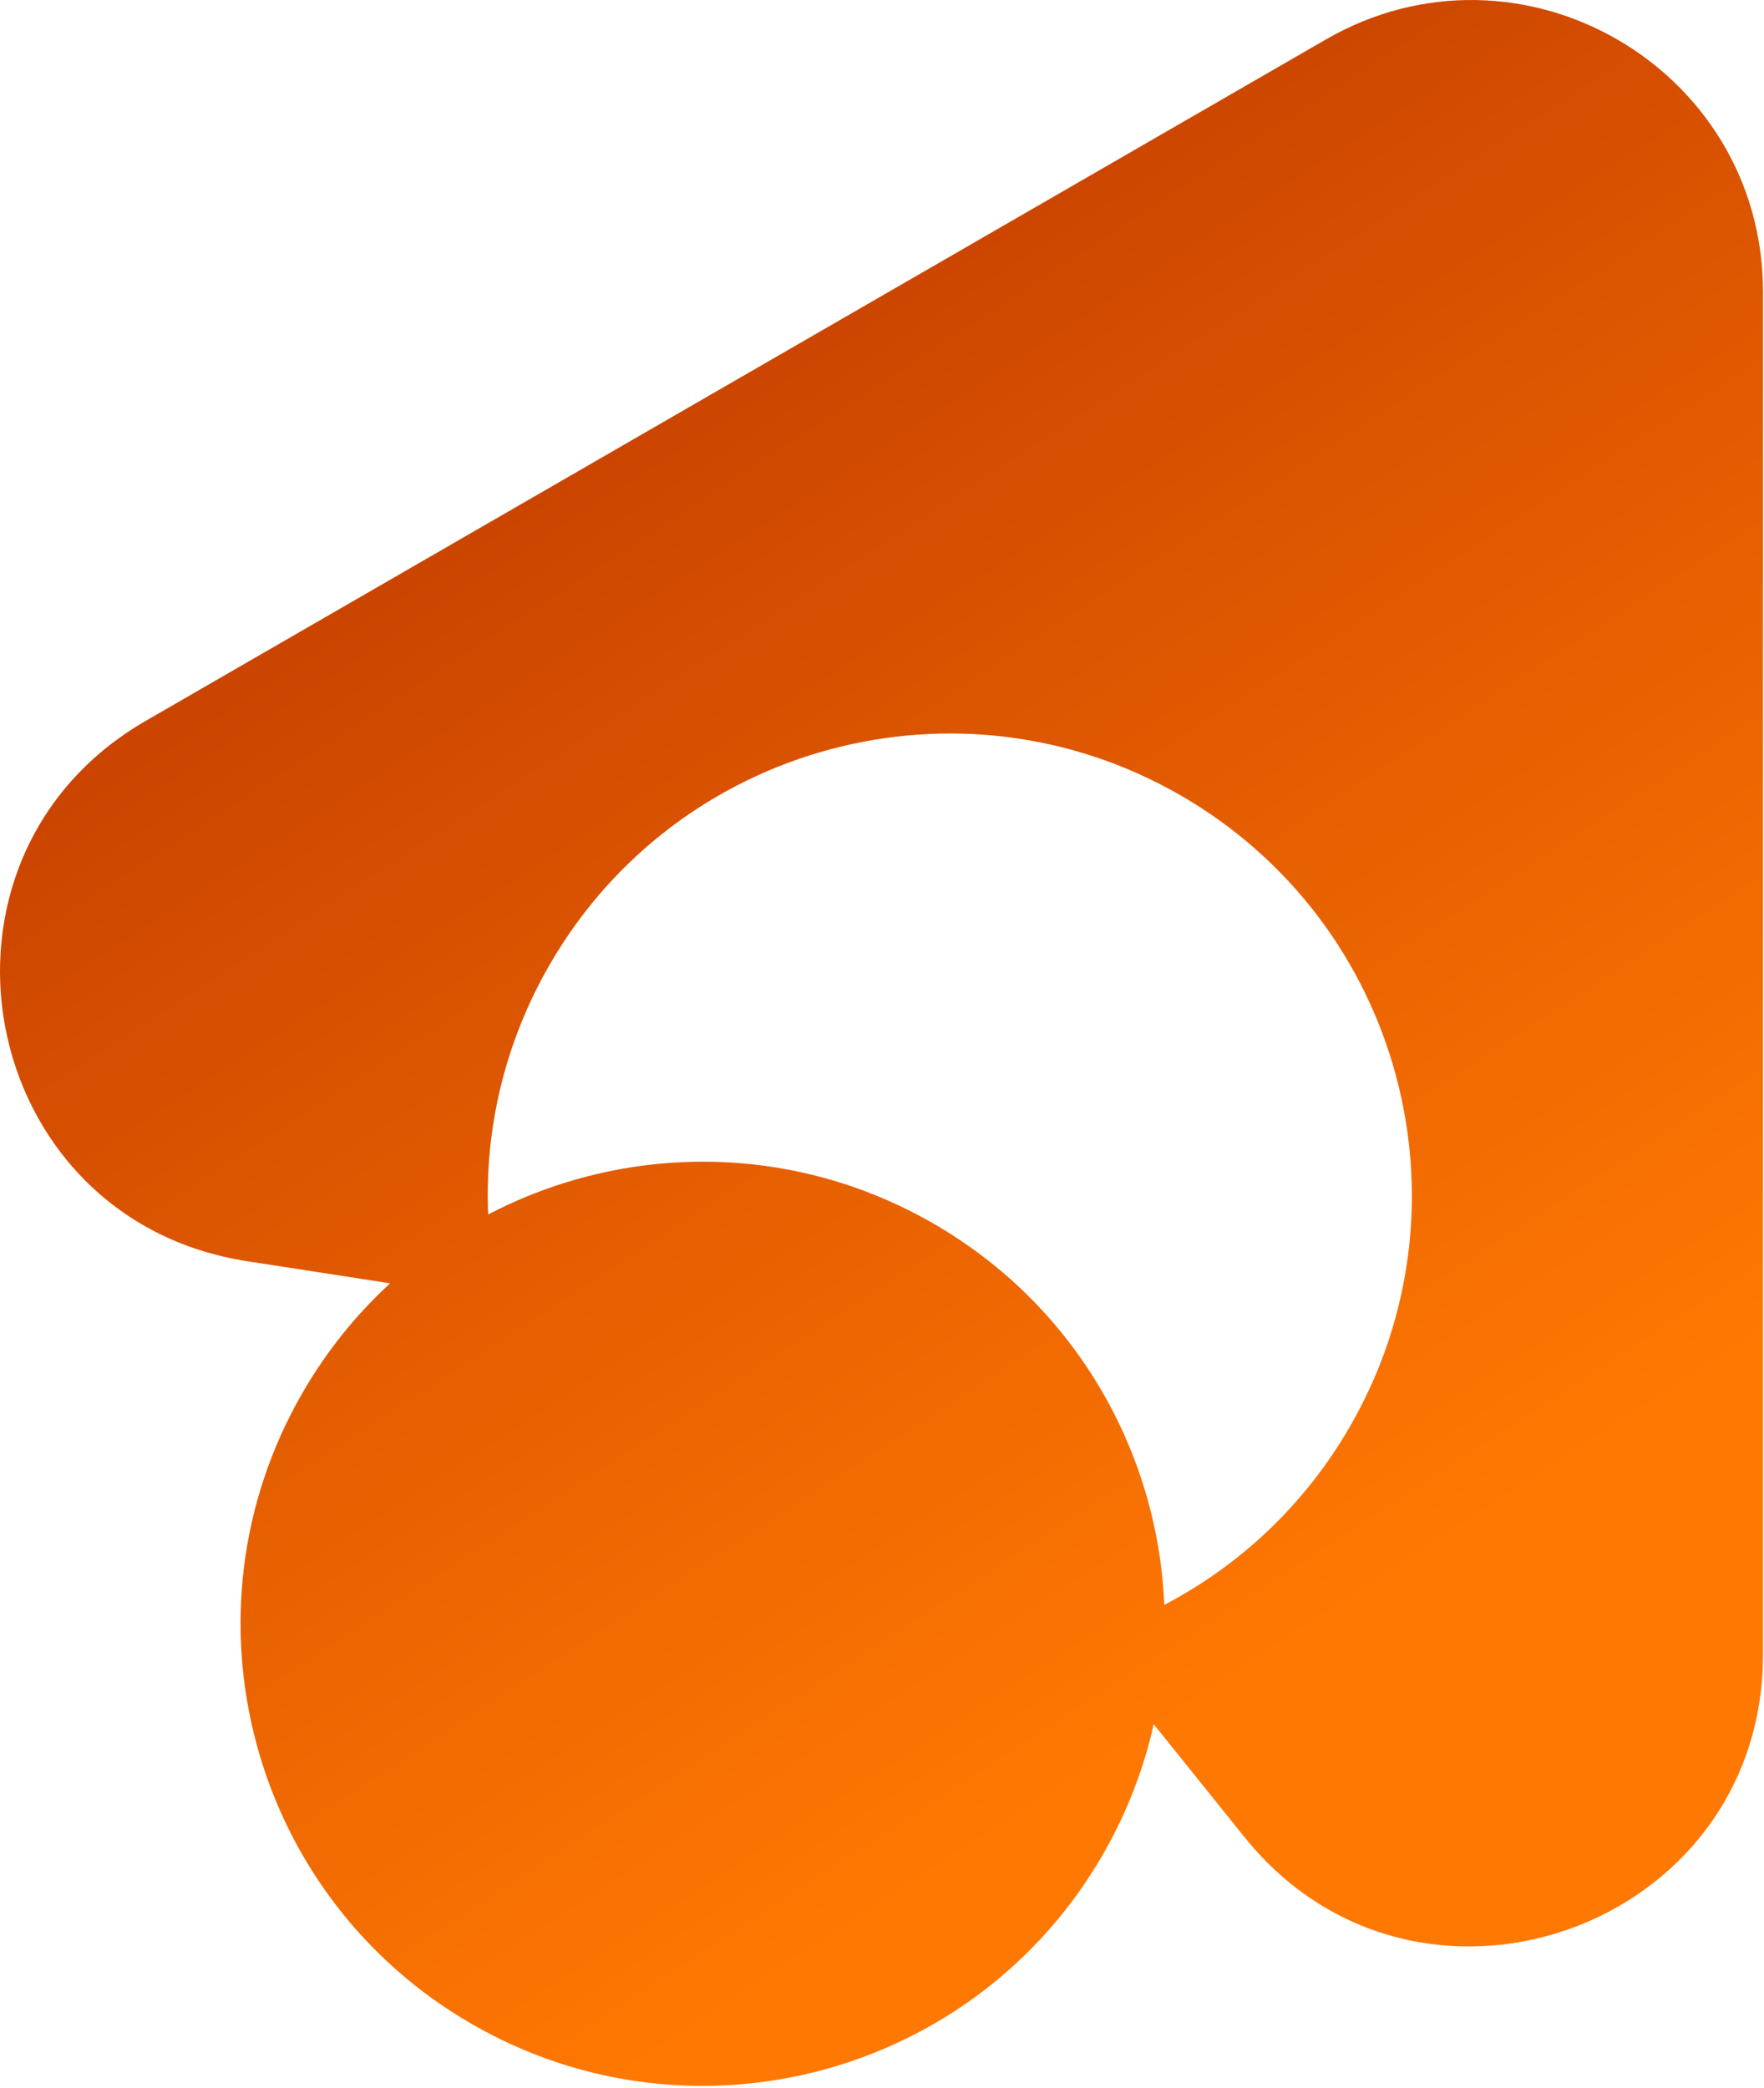 <svg width="594" height="703" viewBox="0 0 594 703" fill="none" xmlns="http://www.w3.org/2000/svg">
<path d="M446.456 13.294C511.882 -24.479 593.664 22.738 593.664 98.285L593.663 557.071C593.663 649.724 477.084 690.77 419.035 618.557L388.49 580.559C385.131 595.632 379.455 610.457 371.325 624.539C328.366 698.947 233.221 724.442 158.813 681.482C84.404 638.523 58.91 543.377 101.869 468.969C109.999 454.888 119.999 442.56 131.372 432.115L83.201 424.663C-8.363 410.498 -31.104 289.014 49.136 242.688L446.456 13.294ZM397.618 267.849C323.21 224.889 228.065 250.383 185.105 324.791C169.796 351.308 163.183 380.459 164.377 408.942C210.007 385.085 266.49 384.376 314.383 412.026C362.273 439.676 389.898 488.943 392.054 540.386C417.316 527.178 439.252 506.876 454.561 480.361C497.52 405.953 472.026 310.808 397.618 267.849Z" fill="url(#paint0_linear_624_40)"/>
<defs>
<linearGradient id="paint0_linear_624_40" x1="594.362" y1="451.752" x2="261.555" y2="-59.985" gradientUnits="userSpaceOnUse">
<stop stop-color="#FF7802"/>
<stop offset="1" stop-color="#BC3500"/>
</linearGradient>
</defs>
</svg>
